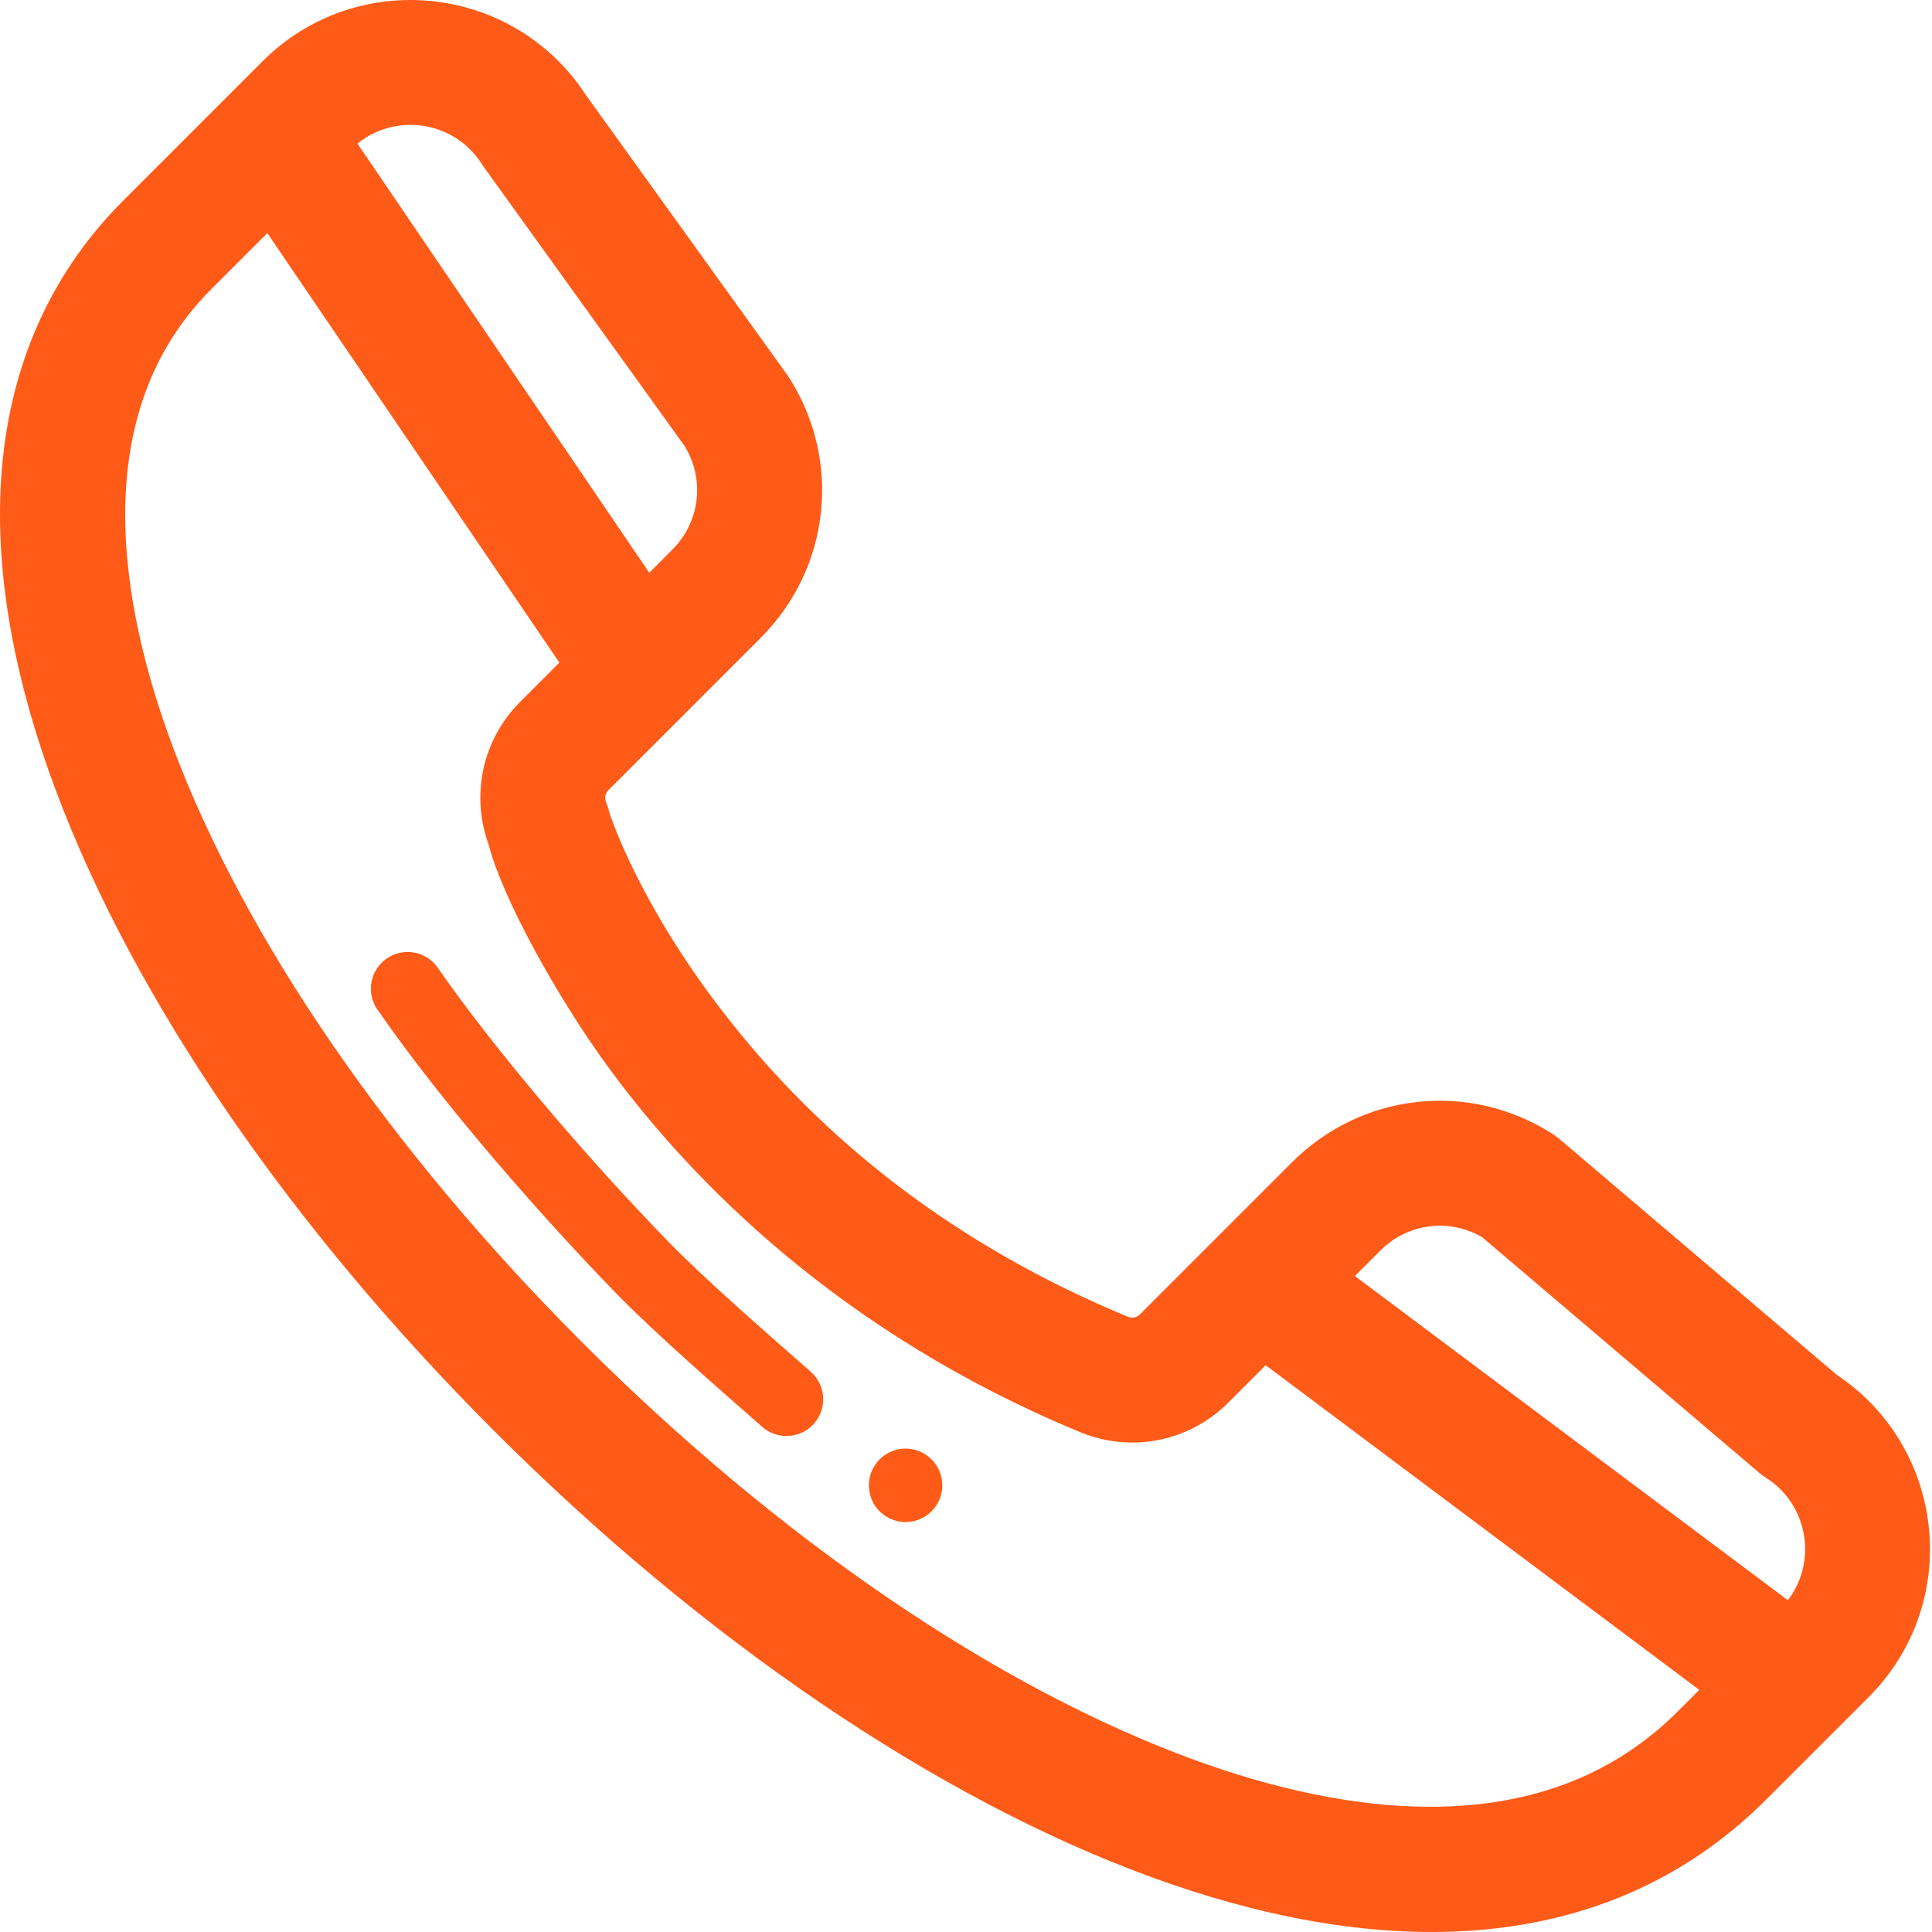 <?xml version="1.0" encoding="UTF-8"?> <svg xmlns="http://www.w3.org/2000/svg" width="526" height="526" viewBox="0 0 526 526" fill="none"> <path d="M239.483 397.325C235.581 401.224 235.581 407.556 239.483 411.462C243.394 415.364 249.722 415.364 253.62 411.462C257.53 407.556 257.53 401.224 253.62 397.325C249.722 393.415 243.394 393.415 239.483 397.325Z" fill="#FF5B18"></path> <path d="M495.917 379.957L419.995 315.399C419.644 315.102 419.272 314.828 418.886 314.582C398.968 301.902 373.394 304.711 356.694 321.406L315.3 362.797C312.433 365.668 308.155 366.516 304.405 364.969C257.663 345.633 219.265 316.524 190.276 278.457C168.171 249.43 160.202 226.363 159.151 223.113C159.026 222.418 158.827 221.727 158.546 221.051C156.995 217.301 157.843 213.031 160.718 210.164L202.108 168.762C218.808 152.063 221.612 126.488 208.933 106.57C208.831 106.41 208.726 106.254 208.616 106.098L153.788 29.906C136.538 3.145 98.964 -0.898 76.413 21.649L68.124 29.938C68.12 29.945 68.112 29.953 68.105 29.957L38.511 59.551C3.222 94.844 -2.552 147.875 21.819 212.922C42.694 268.641 84.483 329.621 139.487 384.625C195.792 440.93 258.421 483.492 315.835 504.473C372.663 525.234 433.112 527.793 475.897 485.004L503.808 457.098C526.257 434.645 522.339 397.317 495.917 379.957ZM407.605 331.109L483.46 395.613C483.808 395.91 484.179 396.184 484.565 396.43C500.769 406.746 503.222 429.402 489.663 442.957L487.593 445.031L358.214 348.164L370.835 335.547C380.698 325.68 395.73 323.895 407.605 331.109ZM137.081 40.895C137.183 41.055 137.288 41.215 137.397 41.367L192.202 117.531C199.647 129.449 197.925 144.664 187.968 154.621L175.737 166.856L88.206 38.137L90.554 35.789C104.167 22.176 126.804 24.75 137.081 40.895ZM322.694 485.688C267.96 465.688 207.917 424.774 153.628 370.484C100.597 317.457 60.437 259.008 40.542 205.906C25.608 166.047 15.589 110.754 52.651 73.695L73.812 52.531L161.343 181.25L146.581 196.02C138.183 204.402 135.542 216.809 139.733 227.856C142.89 240.809 157.413 267.695 172.065 287.508C193.628 316.664 232.765 356.973 296.761 383.449C308.007 388.102 320.831 385.547 329.44 376.942L343.929 362.449L473.308 459.317L461.757 470.863C422.026 510.598 364.206 500.856 322.694 485.688Z" fill="#FF5B18" stroke="#FF5B18" stroke-width="14"></path> <path d="M220.717 373.449C210.155 364.187 191.885 348.257 182.264 338.359C158.671 314.113 133.917 284.722 119.198 263.488C116.053 258.949 109.823 257.816 105.284 260.964C100.745 264.109 99.616 270.339 102.76 274.878C121.323 301.66 148.596 332.433 167.928 352.3C178.085 362.753 196.51 378.824 207.53 388.484C211.675 392.117 217.991 391.718 221.643 387.558C225.284 383.41 224.87 377.089 220.717 373.449Z" fill="#FF5B18"></path> </svg> 